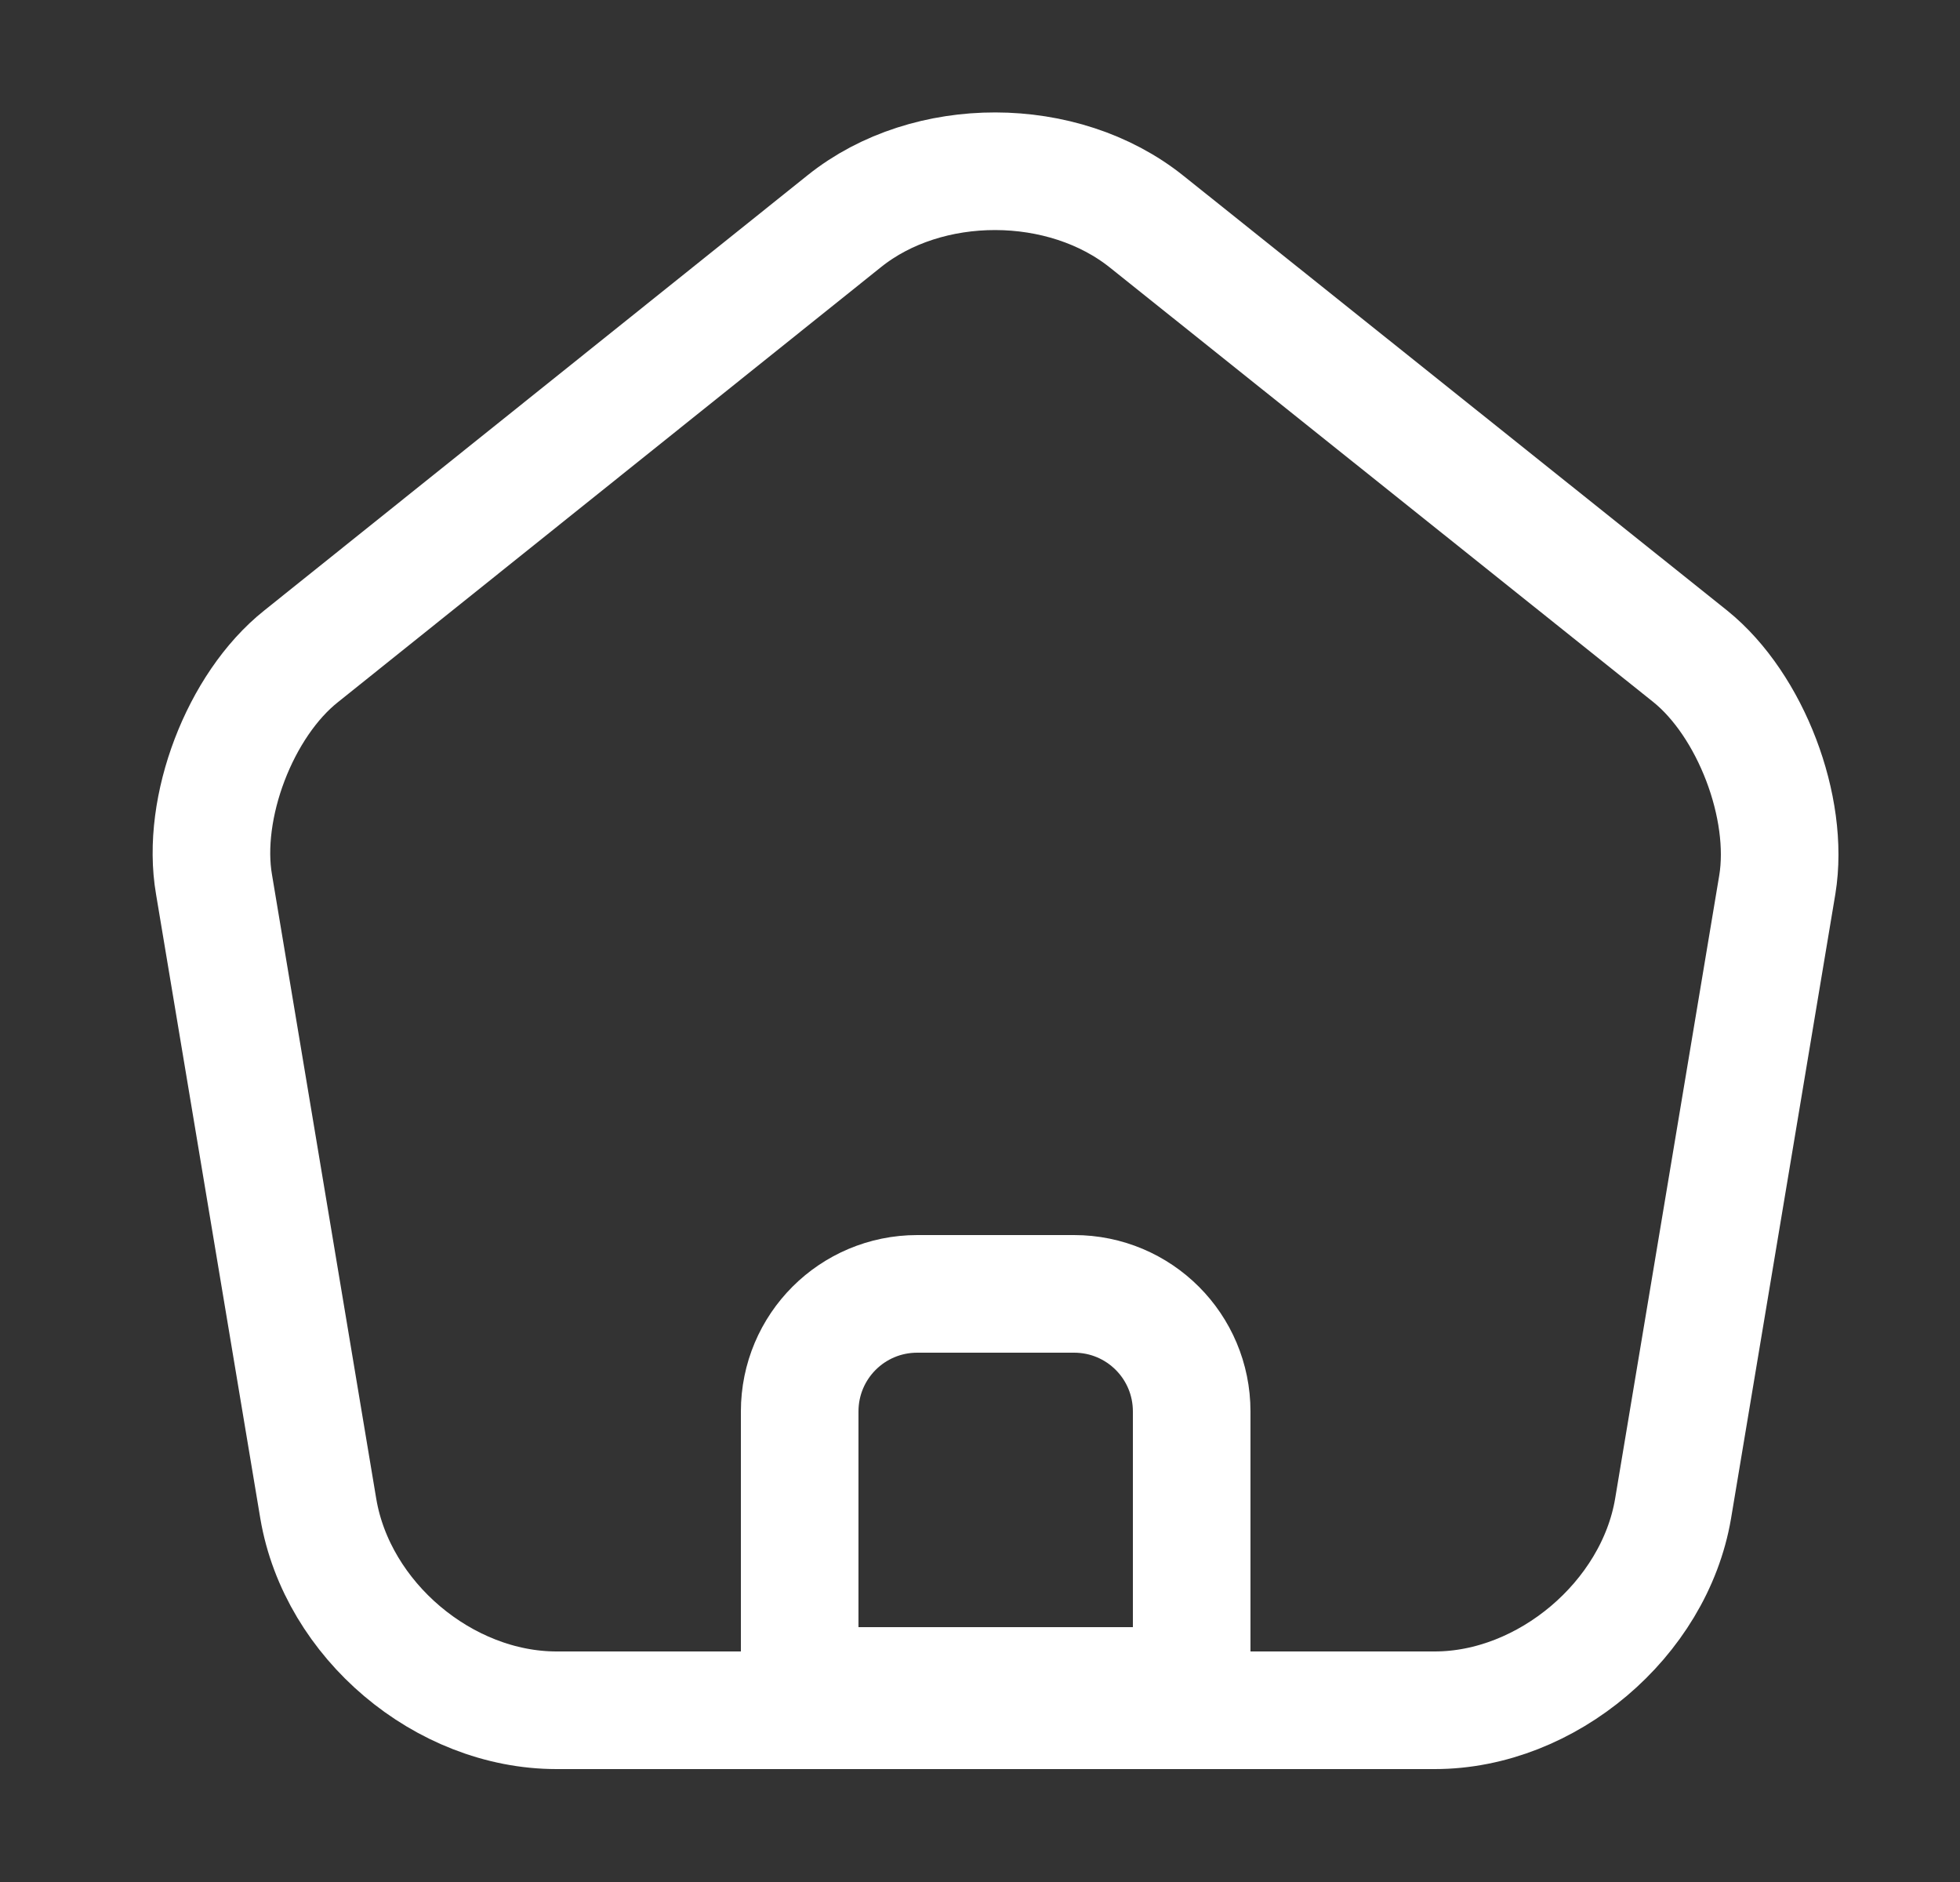 <svg xmlns="http://www.w3.org/2000/svg" width="25" height="24" viewBox="0 0 25 24" fill="none">
    <rect x="0" y="0" width="25" height="24" fill="#333333" stroke="none"/>
    <path stroke="white" d="M13.7 16.5H11.7C10.87 16.5 10.2 17.17 10.2 18V21.5H15.2V18C15.2 17.17 14.53 16.5 13.7 16.5Z"
          stroke-width="1.5" stroke-miterlimit="10" stroke-linejoin="round"/>
    <path stroke="white" d="M10.77 2.82L3.84 8.37C3.06 8.99 2.56 10.3 2.73 11.28L4.06 19.24C4.3 20.66 5.66 21.81 7.1 21.81H18.3C19.73 21.81 21.1 20.65 21.34 19.24L22.67 11.28C22.83 10.3 22.33 8.99 21.56 8.37L14.63 2.83C13.56 1.97 11.83 1.97 10.77 2.82Z"
          stroke-width="1.5" stroke-linecap="round" stroke-linejoin="round"/>
</svg>